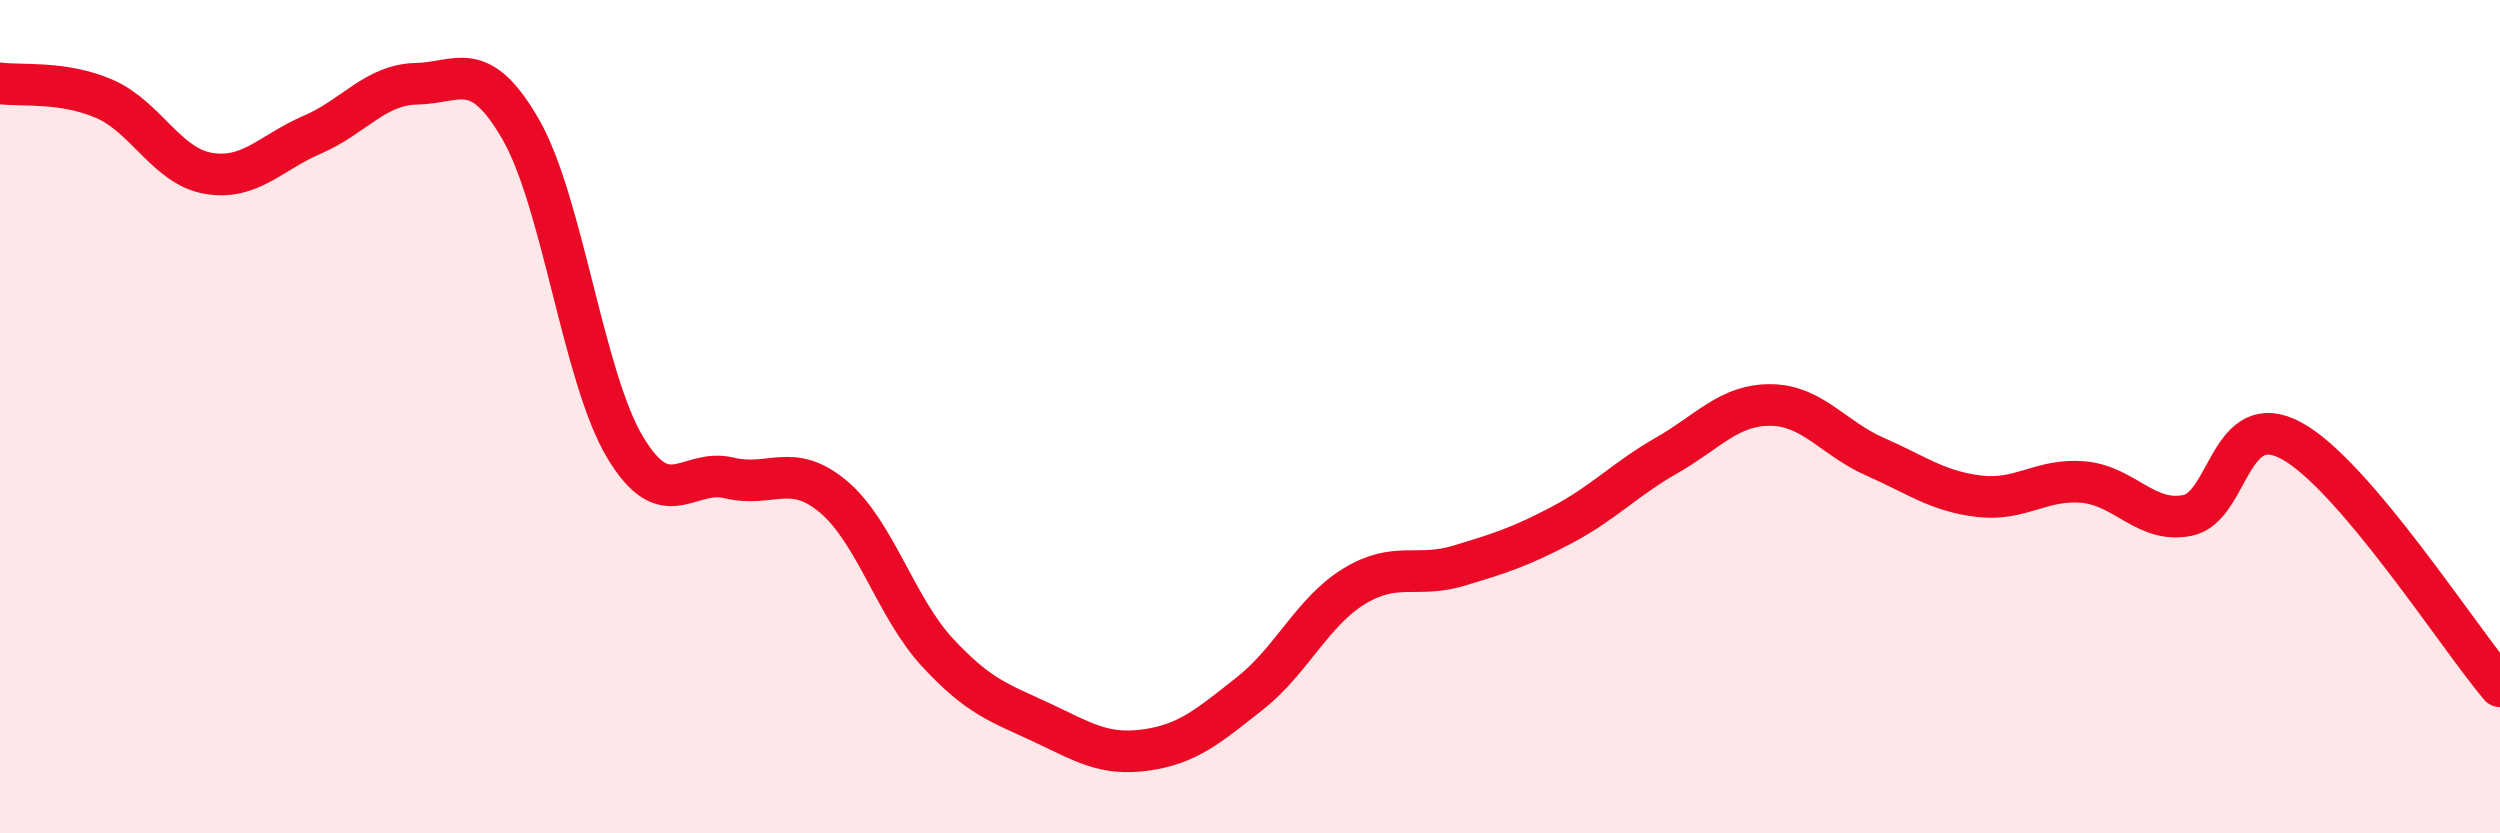 
    <svg width="60" height="20" viewBox="0 0 60 20" xmlns="http://www.w3.org/2000/svg">
      <path
        d="M 0,2 C 0.5,2.07 1.5,1.94 2.5,2.37 C 3.5,2.8 4,3.99 5,4.16 C 6,4.33 6.5,3.66 7.5,3.23 C 8.5,2.8 9,2.03 10,2.01 C 11,1.99 11.5,1.37 12.5,3.11 C 13.5,4.85 14,9.06 15,10.73 C 16,12.4 16.5,11.23 17.5,11.47 C 18.5,11.71 19,11.08 20,11.92 C 21,12.76 21.5,14.58 22.5,15.66 C 23.5,16.74 24,16.87 25,17.34 C 26,17.81 26.5,18.14 27.5,18 C 28.5,17.86 29,17.43 30,16.64 C 31,15.85 31.5,14.68 32.5,14.07 C 33.5,13.46 34,13.88 35,13.58 C 36,13.28 36.5,13.12 37.5,12.59 C 38.5,12.06 39,11.5 40,10.93 C 41,10.36 41.5,9.71 42.5,9.72 C 43.5,9.73 44,10.52 45,10.96 C 46,11.4 46.5,11.79 47.5,11.91 C 48.5,12.03 49,11.48 50,11.57 C 51,11.66 51.5,12.57 52.5,12.37 C 53.5,12.17 53.5,9.76 55,10.58 C 56.5,11.4 59,15.29 60,16.47L60 20L0 20Z"
        fill="#EB0A25"
        opacity="0.1"
        stroke-linecap="round"
        stroke-linejoin="round"
      />
      <path
        d="M 0,2 C 0.5,2.07 1.5,1.94 2.5,2.37 C 3.5,2.8 4,3.99 5,4.16 C 6,4.33 6.5,3.66 7.5,3.23 C 8.5,2.8 9,2.03 10,2.01 C 11,1.99 11.5,1.37 12.5,3.11 C 13.5,4.85 14,9.06 15,10.73 C 16,12.4 16.5,11.23 17.5,11.47 C 18.5,11.71 19,11.08 20,11.92 C 21,12.76 21.5,14.58 22.5,15.66 C 23.5,16.74 24,16.87 25,17.34 C 26,17.81 26.5,18.14 27.5,18 C 28.5,17.86 29,17.43 30,16.64 C 31,15.85 31.5,14.68 32.5,14.07 C 33.5,13.46 34,13.88 35,13.58 C 36,13.28 36.5,13.12 37.5,12.59 C 38.5,12.06 39,11.5 40,10.93 C 41,10.36 41.5,9.71 42.5,9.72 C 43.5,9.73 44,10.52 45,10.96 C 46,11.4 46.5,11.79 47.5,11.91 C 48.5,12.03 49,11.48 50,11.57 C 51,11.66 51.5,12.57 52.5,12.37 C 53.5,12.17 53.5,9.76 55,10.58 C 56.5,11.4 59,15.29 60,16.47"
        stroke="#EB0A25"
        stroke-width="1"
        fill="none"
        stroke-linecap="round"
        stroke-linejoin="round"
      />
    </svg>
  
